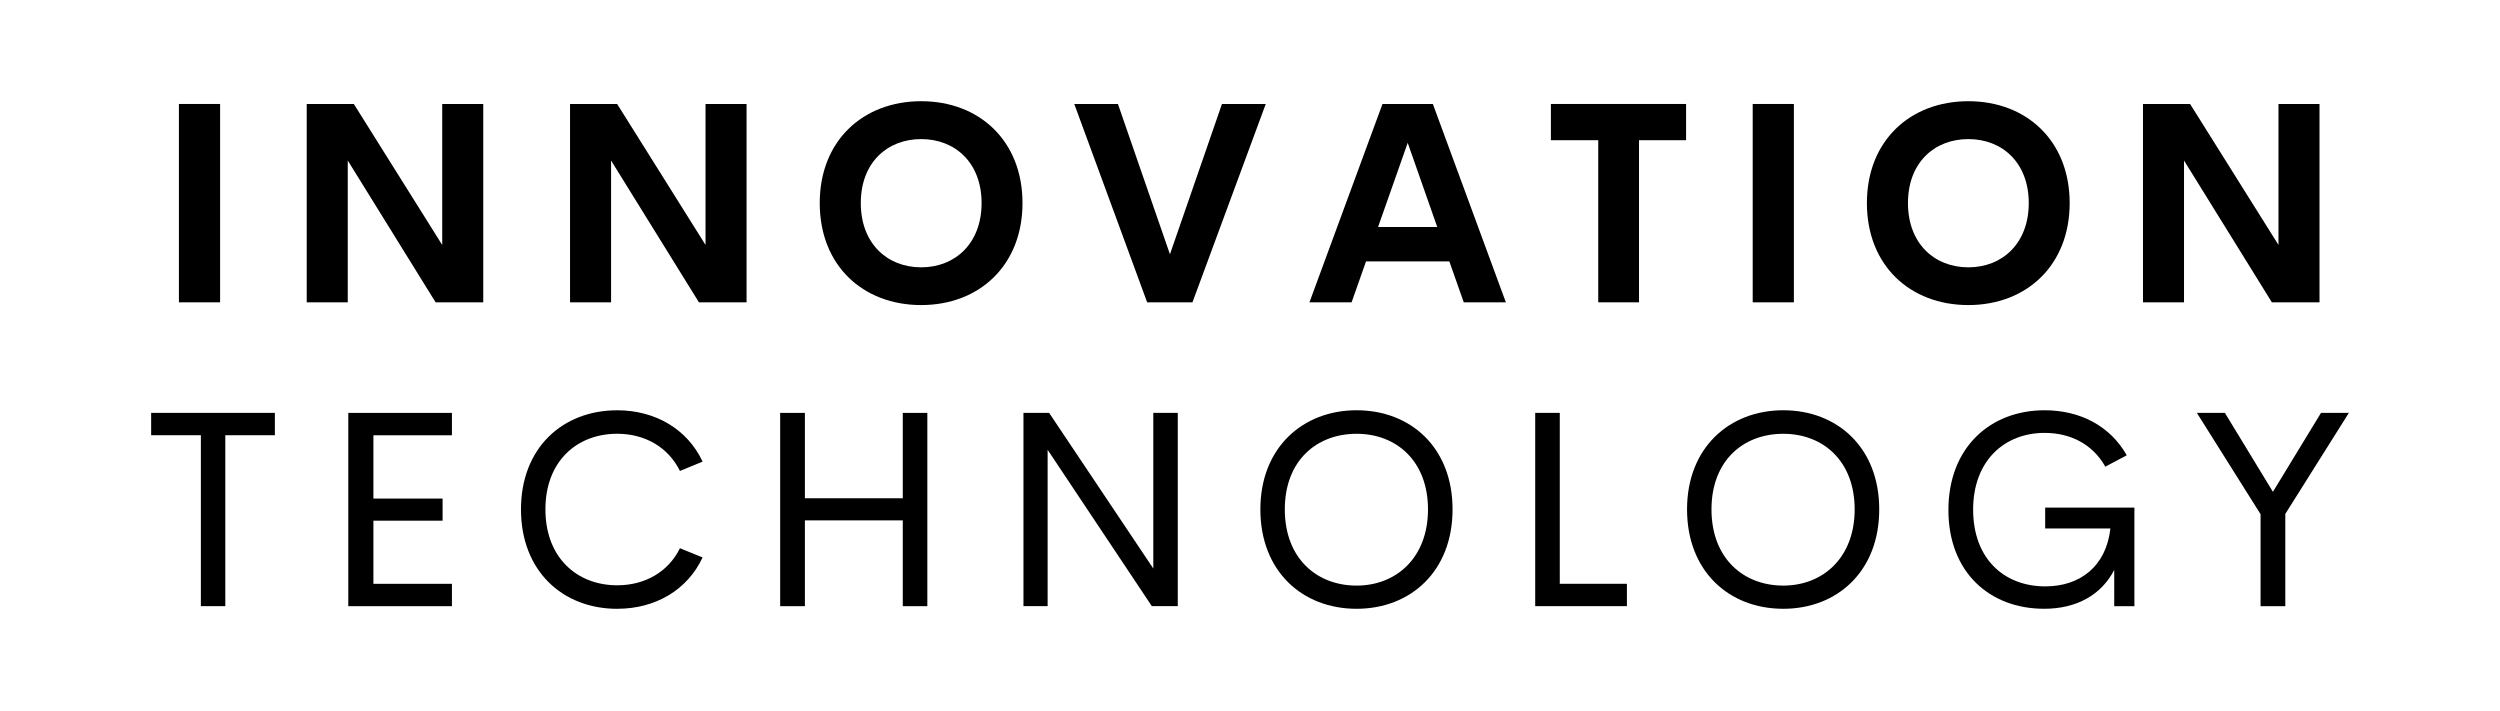 <?xml version="1.0" encoding="UTF-8"?> <svg xmlns="http://www.w3.org/2000/svg" id="Livello_1" data-name="Livello 1" viewBox="0 0 985.11 280"><path d="M70.5,119.13h16.23V40.97h-16.23V119.13Z"></path><path d="M174.25,40.97v55.55l-34.83-55.55h-18.56V119.13h16.17V63.25l34.62,55.88h18.77V40.97h-16.17Z"></path><path d="M278.01,40.97v55.55l-34.83-55.55h-18.56V119.13h16.17V63.25l34.62,55.88h18.77V40.97h-16.17Z"></path><path d="M362.99,120.21c22.93,0,39.92-15.68,39.92-40.19s-16.98-40.14-39.92-40.14-39.98,15.58-39.98,40.14,16.98,40.19,39.98,40.19Zm0-14.87c-13.47,0-23.8-9.47-23.8-25.32s10.33-25.21,23.8-25.21,23.8,9.41,23.8,25.21-10.33,25.32-23.8,25.32Z"></path><path d="M481.51,40.97l-20.5,59.23-20.5-59.23h-17.2l28.72,78.16h17.85l28.88-78.16h-17.26Z"></path><path d="M576.77,119.13h16.61l-28.77-78.16h-19.85l-28.78,78.16h16.61l5.68-16.12h32.84l5.68,16.12Zm-33.75-29.69l11.68-33.16,11.63,33.16h-23.31Z"></path><path d="M664.4,40.97h-53.28v14.28h18.66v63.88h16.06V55.25h18.55v-14.28Z"></path><path d="M690.64,119.13h16.23V40.97h-16.23V119.13Z"></path><path d="M775.62,120.21c22.93,0,39.92-15.68,39.92-40.19s-16.98-40.14-39.92-40.14-39.98,15.58-39.98,40.14,16.98,40.19,39.98,40.19Zm0-14.87c-13.47,0-23.8-9.47-23.8-25.32s10.33-25.21,23.8-25.21,23.8,9.41,23.8,25.21-10.33,25.32-23.8,25.32Z"></path><path d="M897.82,40.97v55.55l-34.83-55.55h-18.56V119.13h16.17V63.25l34.62,55.88h18.77V40.97h-16.17Z"></path><path d="M108.3,162.69H59.56v8.81h19.59v67.35h9.63v-67.35h19.53v-8.81Z"></path><path d="M178.08,171.51v-8.81h-40.84v76.16h40.84v-8.81h-30.94v-24.88h27.26v-8.71h-27.26v-24.94h30.94Z"></path><path d="M243.21,239.89c15.03,0,27.69-7.41,33.64-20.24l-8.92-3.62c-4.65,9.41-13.85,14.6-24.72,14.6-15.79,0-28.29-10.82-28.29-29.91s12.5-29.8,28.29-29.8c10.87,0,20.07,5.25,24.72,14.66l8.92-3.68c-5.95-12.76-18.61-20.23-33.64-20.23-21.48,0-37.92,14.77-37.92,39.06s16.44,39.17,37.92,39.17Z"></path><path d="M307.42,238.86h9.74v-33.81h38.57v33.81h9.68v-76.16h-9.68v33.64h-38.57v-33.64h-9.74v76.16Z"></path><path d="M454.45,162.69v61.34l-41.05-61.34h-10.11v76.16h9.52v-61.61l41.06,61.61h10.22v-76.16h-9.63Z"></path><path d="M534.56,239.89c21.26,0,37.81-14.77,37.81-39.17s-16.55-39.06-37.81-39.06-37.92,14.77-37.92,39.06,16.44,39.17,37.92,39.17Zm0-9.14c-15.79,0-28.29-10.82-28.29-30.02s12.5-29.8,28.29-29.8,28.13,10.82,28.13,29.8-12.45,30.02-28.13,30.02Z"></path><path d="M614.62,230.04v-67.35h-9.68v76.16h36.13v-8.81h-26.45Z"></path><path d="M702.69,239.89c21.26,0,37.81-14.77,37.81-39.17s-16.55-39.06-37.81-39.06-37.92,14.77-37.92,39.06,16.44,39.17,37.92,39.17Zm0-9.14c-15.79,0-28.29-10.82-28.29-30.02s12.5-29.8,28.29-29.8,28.13,10.82,28.13,29.8-12.45,30.02-28.13,30.02Z"></path><path d="M805.41,239.89c13.04,0,22.66-5.58,27.69-15.31v14.28h7.95v-38.84h-35.16v8.22h25.7c-1.67,15.03-12.06,22.82-25.64,22.82-16.33,0-28.45-10.98-28.45-30.24s12.33-30.24,28.18-30.24c9.95,0,18.82,4.27,23.91,13.31l8.44-4.49c-6.6-11.69-18.56-17.74-32.35-17.74-21.48,0-37.92,14.71-37.92,39.33s16.39,38.89,37.65,38.89Z"></path><path d="M890.77,238.86h9.74v-36.35l25.04-39.81h-10.98l-18.94,31.1-18.93-31.1h-11.04l25.1,39.92v36.24Z"></path></svg> 
